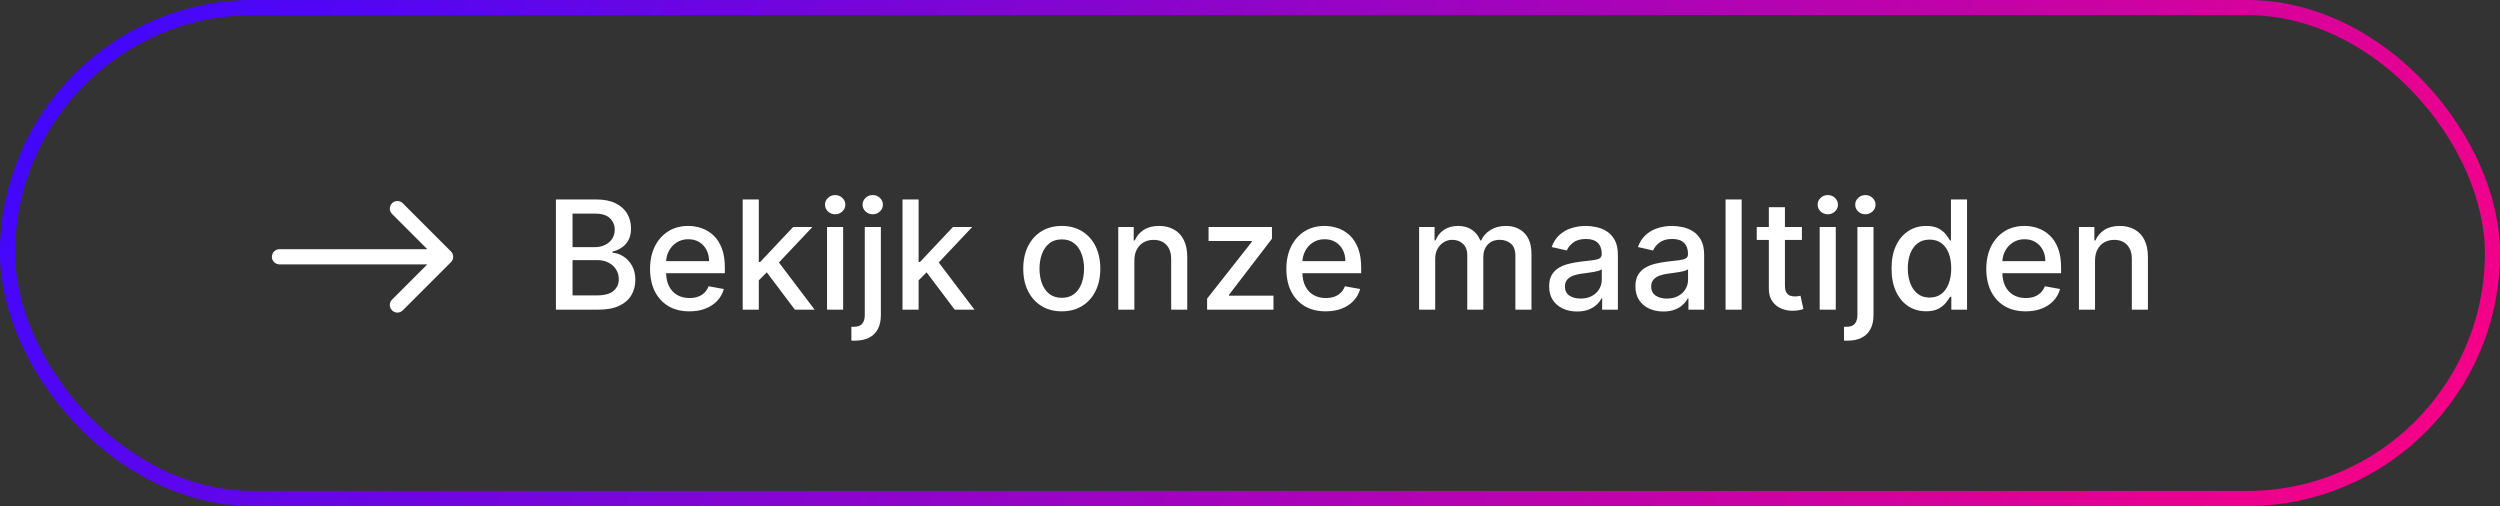 <svg width="331" height="67" viewBox="0 0 331 67" fill="none" xmlns="http://www.w3.org/2000/svg">
<rect x="0" y="0" width="331" height="67" fill="#333333" stroke="none"/>
<rect x="1" y="1" width="329" height="65" rx="32.5" stroke="url(#paint0_linear_532_1313)" stroke-width="2"/>
<path d="M73.603 41V26.409H78.946C79.982 26.409 80.839 26.58 81.518 26.922C82.198 27.259 82.706 27.718 83.043 28.297C83.38 28.872 83.549 29.52 83.549 30.242C83.549 30.85 83.437 31.363 83.214 31.781C82.991 32.194 82.691 32.527 82.316 32.778C81.946 33.025 81.537 33.206 81.091 33.32V33.462C81.575 33.486 82.048 33.643 82.509 33.932C82.974 34.218 83.359 34.624 83.663 35.151C83.967 35.678 84.119 36.319 84.119 37.074C84.119 37.82 83.943 38.49 83.591 39.084C83.245 39.672 82.708 40.14 81.981 40.487C81.255 40.829 80.326 41 79.196 41H73.603ZM75.805 39.112H78.982C80.036 39.112 80.792 38.908 81.248 38.499C81.704 38.091 81.931 37.58 81.931 36.968C81.931 36.507 81.815 36.084 81.582 35.699C81.35 35.315 81.017 35.008 80.585 34.78C80.157 34.552 79.649 34.438 79.06 34.438H75.805V39.112ZM75.805 32.721H78.754C79.248 32.721 79.692 32.626 80.086 32.436C80.485 32.246 80.801 31.98 81.034 31.639C81.271 31.292 81.39 30.883 81.39 30.413C81.39 29.81 81.179 29.304 80.756 28.896C80.333 28.487 79.685 28.283 78.811 28.283H75.805V32.721ZM91.275 41.221C90.197 41.221 89.269 40.99 88.49 40.53C87.715 40.064 87.117 39.411 86.694 38.571C86.276 37.725 86.067 36.735 86.067 35.6C86.067 34.479 86.276 33.491 86.694 32.636C87.117 31.781 87.706 31.114 88.461 30.634C89.221 30.154 90.109 29.914 91.126 29.914C91.743 29.914 92.341 30.017 92.921 30.221C93.5 30.425 94.02 30.745 94.481 31.183C94.942 31.619 95.305 32.187 95.571 32.885C95.837 33.579 95.97 34.422 95.97 35.414V36.17H87.271V34.574H93.883C93.883 34.013 93.769 33.517 93.541 33.085C93.313 32.648 92.992 32.303 92.579 32.052C92.171 31.8 91.691 31.674 91.14 31.674C90.541 31.674 90.019 31.821 89.573 32.116C89.131 32.406 88.789 32.785 88.546 33.256C88.309 33.721 88.19 34.227 88.19 34.773V36.02C88.19 36.752 88.319 37.374 88.575 37.887C88.836 38.4 89.2 38.791 89.665 39.062C90.13 39.328 90.674 39.461 91.297 39.461C91.7 39.461 92.068 39.404 92.401 39.29C92.733 39.171 93.021 38.996 93.263 38.763C93.505 38.53 93.69 38.243 93.819 37.901L95.835 38.264C95.673 38.858 95.384 39.378 94.966 39.825C94.552 40.266 94.032 40.611 93.405 40.858C92.783 41.1 92.073 41.221 91.275 41.221ZM100.293 37.288L100.279 34.688H100.649L105.009 30.057H107.56L102.587 35.329H102.252L100.293 37.288ZM98.334 41V26.409H100.464V41H98.334ZM105.244 41L101.326 35.799L102.794 34.31L107.859 41H105.244ZM109.501 41V30.057H111.632V41H109.501ZM110.577 28.368C110.207 28.368 109.888 28.245 109.622 27.998C109.361 27.746 109.231 27.447 109.231 27.1C109.231 26.749 109.361 26.45 109.622 26.203C109.888 25.951 110.207 25.825 110.577 25.825C110.948 25.825 111.263 25.951 111.525 26.203C111.791 26.45 111.924 26.749 111.924 27.1C111.924 27.447 111.791 27.746 111.525 27.998C111.263 28.245 110.948 28.368 110.577 28.368ZM114.497 30.057H116.628V41.712C116.628 42.444 116.495 43.061 116.229 43.565C115.967 44.068 115.578 44.451 115.06 44.712C114.547 44.973 113.913 45.104 113.158 45.104C113.082 45.104 113.011 45.104 112.944 45.104C112.873 45.104 112.799 45.101 112.723 45.097V43.266C112.79 43.266 112.849 43.266 112.901 43.266C112.949 43.266 113.004 43.266 113.065 43.266C113.569 43.266 113.932 43.13 114.155 42.859C114.383 42.593 114.497 42.206 114.497 41.698V30.057ZM115.552 28.368C115.181 28.368 114.863 28.245 114.597 27.998C114.336 27.746 114.205 27.447 114.205 27.1C114.205 26.749 114.336 26.45 114.597 26.203C114.863 25.951 115.181 25.825 115.552 25.825C115.922 25.825 116.238 25.951 116.499 26.203C116.765 26.45 116.898 26.749 116.898 27.1C116.898 27.447 116.765 27.746 116.499 27.998C116.238 28.245 115.922 28.368 115.552 28.368ZM121.453 37.288L121.438 34.688H121.809L126.169 30.057H128.72L123.747 35.329H123.412L121.453 37.288ZM119.493 41V26.409H121.624V41H119.493ZM126.404 41L122.486 35.799L123.953 34.31L129.019 41H126.404ZM140.58 41.221C139.554 41.221 138.659 40.986 137.894 40.516C137.129 40.045 136.536 39.388 136.113 38.542C135.69 37.697 135.479 36.709 135.479 35.578C135.479 34.443 135.69 33.45 136.113 32.6C136.536 31.75 137.129 31.09 137.894 30.62C138.659 30.149 139.554 29.914 140.58 29.914C141.606 29.914 142.501 30.149 143.266 30.62C144.031 31.09 144.624 31.75 145.047 32.6C145.47 33.45 145.681 34.443 145.681 35.578C145.681 36.709 145.47 37.697 145.047 38.542C144.624 39.388 144.031 40.045 143.266 40.516C142.501 40.986 141.606 41.221 140.58 41.221ZM140.587 39.433C141.252 39.433 141.803 39.257 142.24 38.905C142.677 38.554 143 38.086 143.209 37.502C143.423 36.918 143.53 36.274 143.53 35.571C143.53 34.873 143.423 34.232 143.209 33.648C143 33.059 142.677 32.586 142.24 32.23C141.803 31.874 141.252 31.695 140.587 31.695C139.917 31.695 139.362 31.874 138.92 32.23C138.483 32.586 138.158 33.059 137.944 33.648C137.735 34.232 137.63 34.873 137.63 35.571C137.63 36.274 137.735 36.918 137.944 37.502C138.158 38.086 138.483 38.554 138.92 38.905C139.362 39.257 139.917 39.433 140.587 39.433ZM150.189 34.502V41H148.059V30.057H150.104V31.838H150.239C150.491 31.259 150.885 30.793 151.422 30.442C151.963 30.09 152.645 29.914 153.466 29.914C154.212 29.914 154.865 30.071 155.426 30.385C155.986 30.693 156.421 31.154 156.729 31.767C157.038 32.379 157.192 33.137 157.192 34.039V41H155.062V34.296C155.062 33.503 154.856 32.883 154.442 32.436C154.029 31.985 153.462 31.76 152.74 31.76C152.246 31.76 151.806 31.866 151.422 32.08C151.042 32.294 150.74 32.607 150.517 33.021C150.298 33.429 150.189 33.923 150.189 34.502ZM159.821 41V39.539L165.749 32.009V31.909H160.014V30.057H168.406V31.61L162.707 39.048V39.148H168.606V41H159.821ZM175.522 41.221C174.444 41.221 173.515 40.99 172.736 40.53C171.962 40.064 171.364 39.411 170.941 38.571C170.523 37.725 170.314 36.735 170.314 35.6C170.314 34.479 170.523 33.491 170.941 32.636C171.364 31.781 171.953 31.114 172.708 30.634C173.468 30.154 174.356 29.914 175.372 29.914C175.99 29.914 176.588 30.017 177.168 30.221C177.747 30.425 178.267 30.745 178.728 31.183C179.189 31.619 179.552 32.187 179.818 32.885C180.084 33.579 180.217 34.422 180.217 35.414V36.17H171.518V34.574H178.129C178.129 34.013 178.015 33.517 177.787 33.085C177.559 32.648 177.239 32.303 176.826 32.052C176.417 31.8 175.937 31.674 175.387 31.674C174.788 31.674 174.266 31.821 173.819 32.116C173.377 32.406 173.035 32.785 172.793 33.256C172.556 33.721 172.437 34.227 172.437 34.773V36.02C172.437 36.752 172.565 37.374 172.822 37.887C173.083 38.4 173.446 38.791 173.912 39.062C174.377 39.328 174.921 39.461 175.543 39.461C175.947 39.461 176.315 39.404 176.648 39.29C176.98 39.171 177.267 38.996 177.51 38.763C177.752 38.53 177.937 38.243 178.065 37.901L180.082 38.264C179.92 38.858 179.63 39.378 179.212 39.825C178.799 40.266 178.279 40.611 177.652 40.858C177.03 41.1 176.32 41.221 175.522 41.221ZM187.89 41V30.057H189.935V31.838H190.07C190.298 31.235 190.671 30.765 191.189 30.427C191.706 30.085 192.326 29.914 193.048 29.914C193.779 29.914 194.392 30.085 194.886 30.427C195.385 30.769 195.753 31.239 195.99 31.838H196.104C196.366 31.254 196.781 30.788 197.351 30.442C197.921 30.09 198.6 29.914 199.389 29.914C200.381 29.914 201.191 30.226 201.818 30.848C202.45 31.47 202.766 32.408 202.766 33.662V41H200.636V33.861C200.636 33.12 200.434 32.584 200.03 32.251C199.626 31.919 199.144 31.753 198.584 31.753C197.89 31.753 197.351 31.966 196.966 32.394C196.582 32.816 196.389 33.36 196.389 34.025V41H194.266V33.726C194.266 33.132 194.081 32.655 193.711 32.294C193.34 31.933 192.858 31.753 192.264 31.753C191.861 31.753 191.488 31.859 191.146 32.073C190.809 32.282 190.535 32.574 190.326 32.949C190.122 33.325 190.02 33.759 190.02 34.253V41H187.89ZM208.806 41.242C208.112 41.242 207.485 41.114 206.925 40.858C206.364 40.596 205.92 40.219 205.592 39.725C205.269 39.231 205.108 38.625 205.108 37.908C205.108 37.291 205.227 36.782 205.464 36.383C205.702 35.984 206.022 35.669 206.426 35.436C206.83 35.203 207.281 35.027 207.78 34.909C208.278 34.79 208.787 34.7 209.304 34.638C209.96 34.562 210.492 34.5 210.9 34.453C211.309 34.4 211.605 34.317 211.791 34.203C211.976 34.089 212.069 33.904 212.069 33.648V33.598C212.069 32.975 211.893 32.493 211.541 32.151C211.195 31.809 210.677 31.639 209.988 31.639C209.271 31.639 208.706 31.798 208.293 32.116C207.884 32.429 207.602 32.778 207.445 33.163L205.443 32.707C205.68 32.042 206.027 31.506 206.483 31.097C206.944 30.684 207.473 30.385 208.072 30.199C208.67 30.009 209.3 29.914 209.96 29.914C210.397 29.914 210.86 29.967 211.349 30.071C211.843 30.171 212.304 30.356 212.731 30.627C213.163 30.898 213.517 31.285 213.793 31.788C214.068 32.287 214.206 32.935 214.206 33.733V41H212.126V39.504H212.04C211.902 39.779 211.696 40.05 211.42 40.316C211.145 40.582 210.791 40.803 210.359 40.979C209.926 41.154 209.409 41.242 208.806 41.242ZM209.269 39.532C209.858 39.532 210.361 39.416 210.779 39.183C211.202 38.95 211.522 38.647 211.741 38.271C211.964 37.891 212.076 37.485 212.076 37.053V35.642C212 35.718 211.852 35.79 211.634 35.856C211.42 35.918 211.176 35.972 210.9 36.02C210.625 36.063 210.356 36.103 210.095 36.141C209.834 36.174 209.615 36.203 209.44 36.227C209.026 36.279 208.649 36.367 208.307 36.49C207.97 36.614 207.699 36.792 207.495 37.025C207.295 37.252 207.195 37.556 207.195 37.937C207.195 38.464 207.39 38.863 207.78 39.133C208.169 39.399 208.665 39.532 209.269 39.532ZM220.228 41.242C219.534 41.242 218.907 41.114 218.347 40.858C217.787 40.596 217.342 40.219 217.015 39.725C216.692 39.231 216.53 38.625 216.53 37.908C216.53 37.291 216.649 36.782 216.886 36.383C217.124 35.984 217.445 35.669 217.848 35.436C218.252 35.203 218.703 35.027 219.202 34.909C219.701 34.79 220.209 34.7 220.727 34.638C221.382 34.562 221.914 34.5 222.322 34.453C222.731 34.4 223.028 34.317 223.213 34.203C223.398 34.089 223.491 33.904 223.491 33.648V33.598C223.491 32.975 223.315 32.493 222.964 32.151C222.617 31.809 222.099 31.639 221.41 31.639C220.693 31.639 220.128 31.798 219.715 32.116C219.306 32.429 219.024 32.778 218.867 33.163L216.865 32.707C217.103 32.042 217.449 31.506 217.905 31.097C218.366 30.684 218.896 30.385 219.494 30.199C220.092 30.009 220.722 29.914 221.382 29.914C221.819 29.914 222.282 29.967 222.771 30.071C223.265 30.171 223.726 30.356 224.153 30.627C224.586 30.898 224.939 31.285 225.215 31.788C225.49 32.287 225.628 32.935 225.628 33.733V41H223.548V39.504H223.462C223.325 39.779 223.118 40.05 222.842 40.316C222.567 40.582 222.213 40.803 221.781 40.979C221.349 41.154 220.831 41.242 220.228 41.242ZM220.691 39.532C221.28 39.532 221.783 39.416 222.201 39.183C222.624 38.95 222.945 38.647 223.163 38.271C223.386 37.891 223.498 37.485 223.498 37.053V35.642C223.422 35.718 223.275 35.79 223.056 35.856C222.842 35.918 222.598 35.972 222.322 36.02C222.047 36.063 221.779 36.103 221.517 36.141C221.256 36.174 221.038 36.203 220.862 36.227C220.449 36.279 220.071 36.367 219.729 36.49C219.392 36.614 219.121 36.792 218.917 37.025C218.717 37.252 218.618 37.556 218.618 37.937C218.618 38.464 218.812 38.863 219.202 39.133C219.591 39.399 220.088 39.532 220.691 39.532ZM230.596 26.409V41H228.465V26.409H230.596ZM238.57 30.057V31.767H232.592V30.057H238.57ZM234.195 27.435H236.326V37.787C236.326 38.2 236.387 38.511 236.511 38.72C236.634 38.924 236.793 39.065 236.988 39.141C237.188 39.212 237.404 39.247 237.636 39.247C237.807 39.247 237.957 39.236 238.085 39.212C238.214 39.188 238.313 39.169 238.384 39.155L238.769 40.914C238.646 40.962 238.47 41.01 238.242 41.057C238.014 41.109 237.729 41.138 237.387 41.142C236.827 41.152 236.304 41.052 235.82 40.843C235.335 40.634 234.943 40.311 234.644 39.874C234.345 39.437 234.195 38.889 234.195 38.229V27.435ZM240.926 41V30.057H243.056V41H240.926ZM242.002 28.368C241.631 28.368 241.313 28.245 241.047 27.998C240.786 27.746 240.655 27.447 240.655 27.1C240.655 26.749 240.786 26.45 241.047 26.203C241.313 25.951 241.631 25.825 242.002 25.825C242.372 25.825 242.688 25.951 242.949 26.203C243.215 26.45 243.348 26.749 243.348 27.1C243.348 27.447 243.215 27.746 242.949 27.998C242.688 28.245 242.372 28.368 242.002 28.368ZM245.922 30.057H248.052V41.712C248.052 42.444 247.919 43.061 247.653 43.565C247.392 44.068 247.003 44.451 246.485 44.712C245.972 44.973 245.338 45.104 244.583 45.104C244.507 45.104 244.436 45.104 244.369 45.104C244.298 45.104 244.224 45.101 244.148 45.097V43.266C244.215 43.266 244.274 43.266 244.326 43.266C244.374 43.266 244.428 43.266 244.49 43.266C244.994 43.266 245.357 43.13 245.58 42.859C245.808 42.593 245.922 42.206 245.922 41.698V30.057ZM246.977 28.368C246.606 28.368 246.288 28.245 246.022 27.998C245.761 27.746 245.63 27.447 245.63 27.1C245.63 26.749 245.761 26.45 246.022 26.203C246.288 25.951 246.606 25.825 246.977 25.825C247.347 25.825 247.663 25.951 247.924 26.203C248.19 26.45 248.323 26.749 248.323 27.1C248.323 27.447 248.19 27.746 247.924 27.998C247.663 28.245 247.347 28.368 246.977 28.368ZM255.015 41.214C254.131 41.214 253.343 40.988 252.649 40.537C251.961 40.081 251.419 39.433 251.025 38.592C250.636 37.746 250.441 36.733 250.441 35.55C250.441 34.367 250.638 33.355 251.032 32.515C251.431 31.674 251.977 31.03 252.671 30.584C253.364 30.138 254.15 29.914 255.029 29.914C255.708 29.914 256.254 30.028 256.668 30.256C257.086 30.48 257.409 30.741 257.637 31.04C257.869 31.339 258.05 31.603 258.178 31.831H258.306V26.409H260.436V41H258.356V39.297H258.178C258.05 39.53 257.865 39.796 257.622 40.095C257.385 40.394 257.057 40.656 256.639 40.879C256.221 41.102 255.68 41.214 255.015 41.214ZM255.485 39.397C256.098 39.397 256.615 39.236 257.038 38.913C257.466 38.585 257.789 38.131 258.007 37.552C258.23 36.972 258.342 36.298 258.342 35.528C258.342 34.769 258.233 34.103 258.014 33.534C257.796 32.964 257.475 32.52 257.052 32.201C256.63 31.883 256.107 31.724 255.485 31.724C254.844 31.724 254.309 31.89 253.882 32.223C253.454 32.555 253.132 33.009 252.913 33.583C252.699 34.158 252.592 34.806 252.592 35.528C252.592 36.26 252.702 36.918 252.92 37.502C253.139 38.086 253.462 38.549 253.889 38.891C254.321 39.228 254.853 39.397 255.485 39.397ZM268.193 41.221C267.115 41.221 266.186 40.99 265.408 40.53C264.633 40.064 264.035 39.411 263.612 38.571C263.194 37.725 262.985 36.735 262.985 35.6C262.985 34.479 263.194 33.491 263.612 32.636C264.035 31.781 264.624 31.114 265.379 30.634C266.139 30.154 267.027 29.914 268.044 29.914C268.661 29.914 269.259 30.017 269.839 30.221C270.418 30.425 270.938 30.745 271.399 31.183C271.86 31.619 272.223 32.187 272.489 32.885C272.755 33.579 272.888 34.422 272.888 35.414V36.17H264.189V34.574H270.801C270.801 34.013 270.687 33.517 270.459 33.085C270.231 32.648 269.91 32.303 269.497 32.052C269.089 31.8 268.609 31.674 268.058 31.674C267.459 31.674 266.937 31.821 266.49 32.116C266.049 32.406 265.707 32.785 265.465 33.256C265.227 33.721 265.108 34.227 265.108 34.773V36.02C265.108 36.752 265.237 37.374 265.493 37.887C265.754 38.4 266.118 38.791 266.583 39.062C267.049 39.328 267.592 39.461 268.215 39.461C268.618 39.461 268.986 39.404 269.319 39.29C269.651 39.171 269.939 38.996 270.181 38.763C270.423 38.53 270.608 38.243 270.737 37.901L272.753 38.264C272.591 38.858 272.302 39.378 271.884 39.825C271.47 40.266 270.95 40.611 270.323 40.858C269.701 41.1 268.991 41.221 268.193 41.221ZM277.382 34.502V41H275.252V30.057H277.296V31.838H277.432C277.684 31.259 278.078 30.793 278.615 30.442C279.156 30.09 279.838 29.914 280.659 29.914C281.405 29.914 282.058 30.071 282.618 30.385C283.179 30.693 283.613 31.154 283.922 31.767C284.231 32.379 284.385 33.137 284.385 34.039V41H282.255V34.296C282.255 33.503 282.048 32.883 281.635 32.436C281.222 31.985 280.654 31.76 279.933 31.76C279.439 31.76 278.999 31.866 278.615 32.08C278.235 32.294 277.933 32.607 277.71 33.021C277.491 33.429 277.382 33.923 277.382 34.502Z" fill="white"/>
<path d="M37 32.997C36.446 32.997 35.997 33.446 35.997 34C35.997 34.554 36.446 35.003 37 35.003V32.997ZM59.709 34.709C60.101 34.318 60.101 33.682 59.709 33.291L53.325 26.907C52.934 26.515 52.299 26.515 51.907 26.907C51.515 27.299 51.515 27.934 51.907 28.326L57.581 34L51.907 39.675C51.515 40.066 51.515 40.701 51.907 41.093C52.299 41.485 52.934 41.485 53.325 41.093L59.709 34.709ZM37 35.003H59V32.997H37V35.003Z" fill="white"/>
<defs>
<linearGradient id="paint0_linear_532_1313" x1="20.038" y1="-16.5" x2="281.78" y2="150.257" gradientUnits="userSpaceOnUse">
<stop stop-color="#3F07FF"/>
<stop offset="1" stop-color="#FF0081"/>
</linearGradient>
</defs>
</svg>

